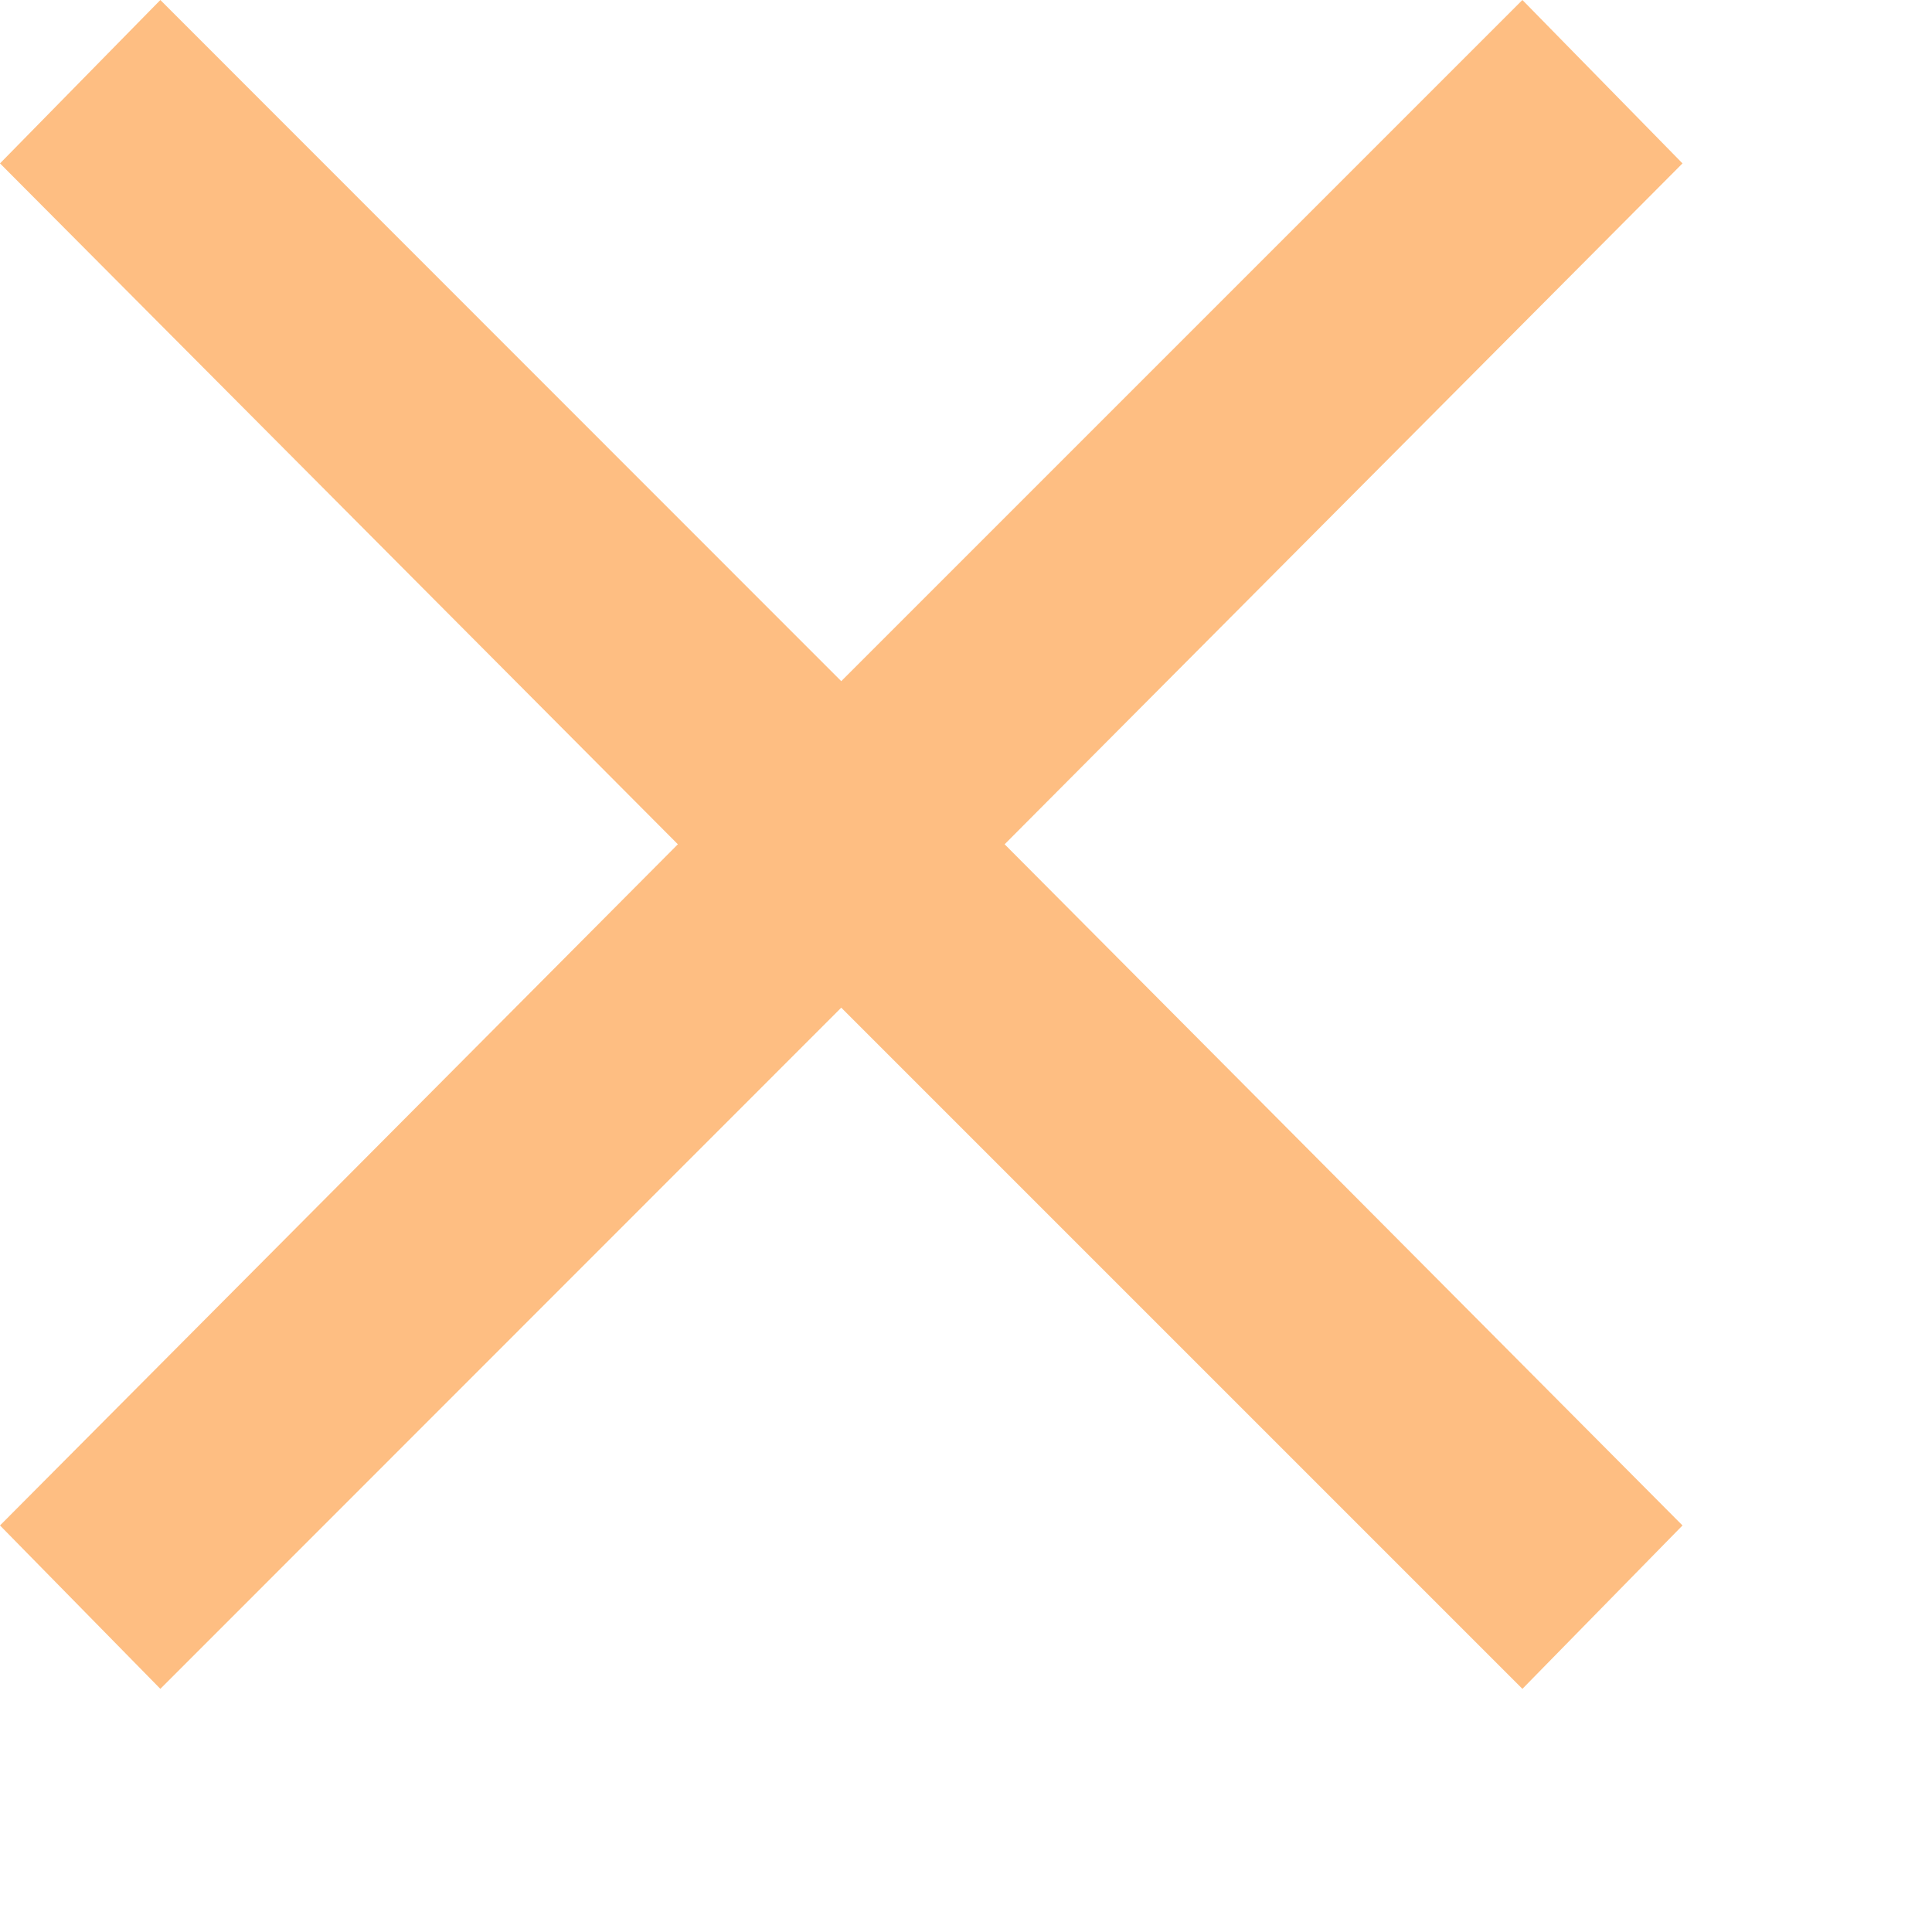 <?xml version="1.0" encoding="utf-8"?>
<svg xmlns="http://www.w3.org/2000/svg" fill="none" height="100%" overflow="visible" preserveAspectRatio="none" style="display: block;" viewBox="0 0 7 7" width="100%">
<path d="M0.581 6.119L0 5.527L2.456 3.059L0 0.592L0.581 0L3.048 2.468L5.516 0L6.096 0.592L3.64 3.059L6.096 5.527L5.516 6.119L3.048 3.651L0.581 6.119Z" fill="#FEBE82" id="vector"/>
</svg>